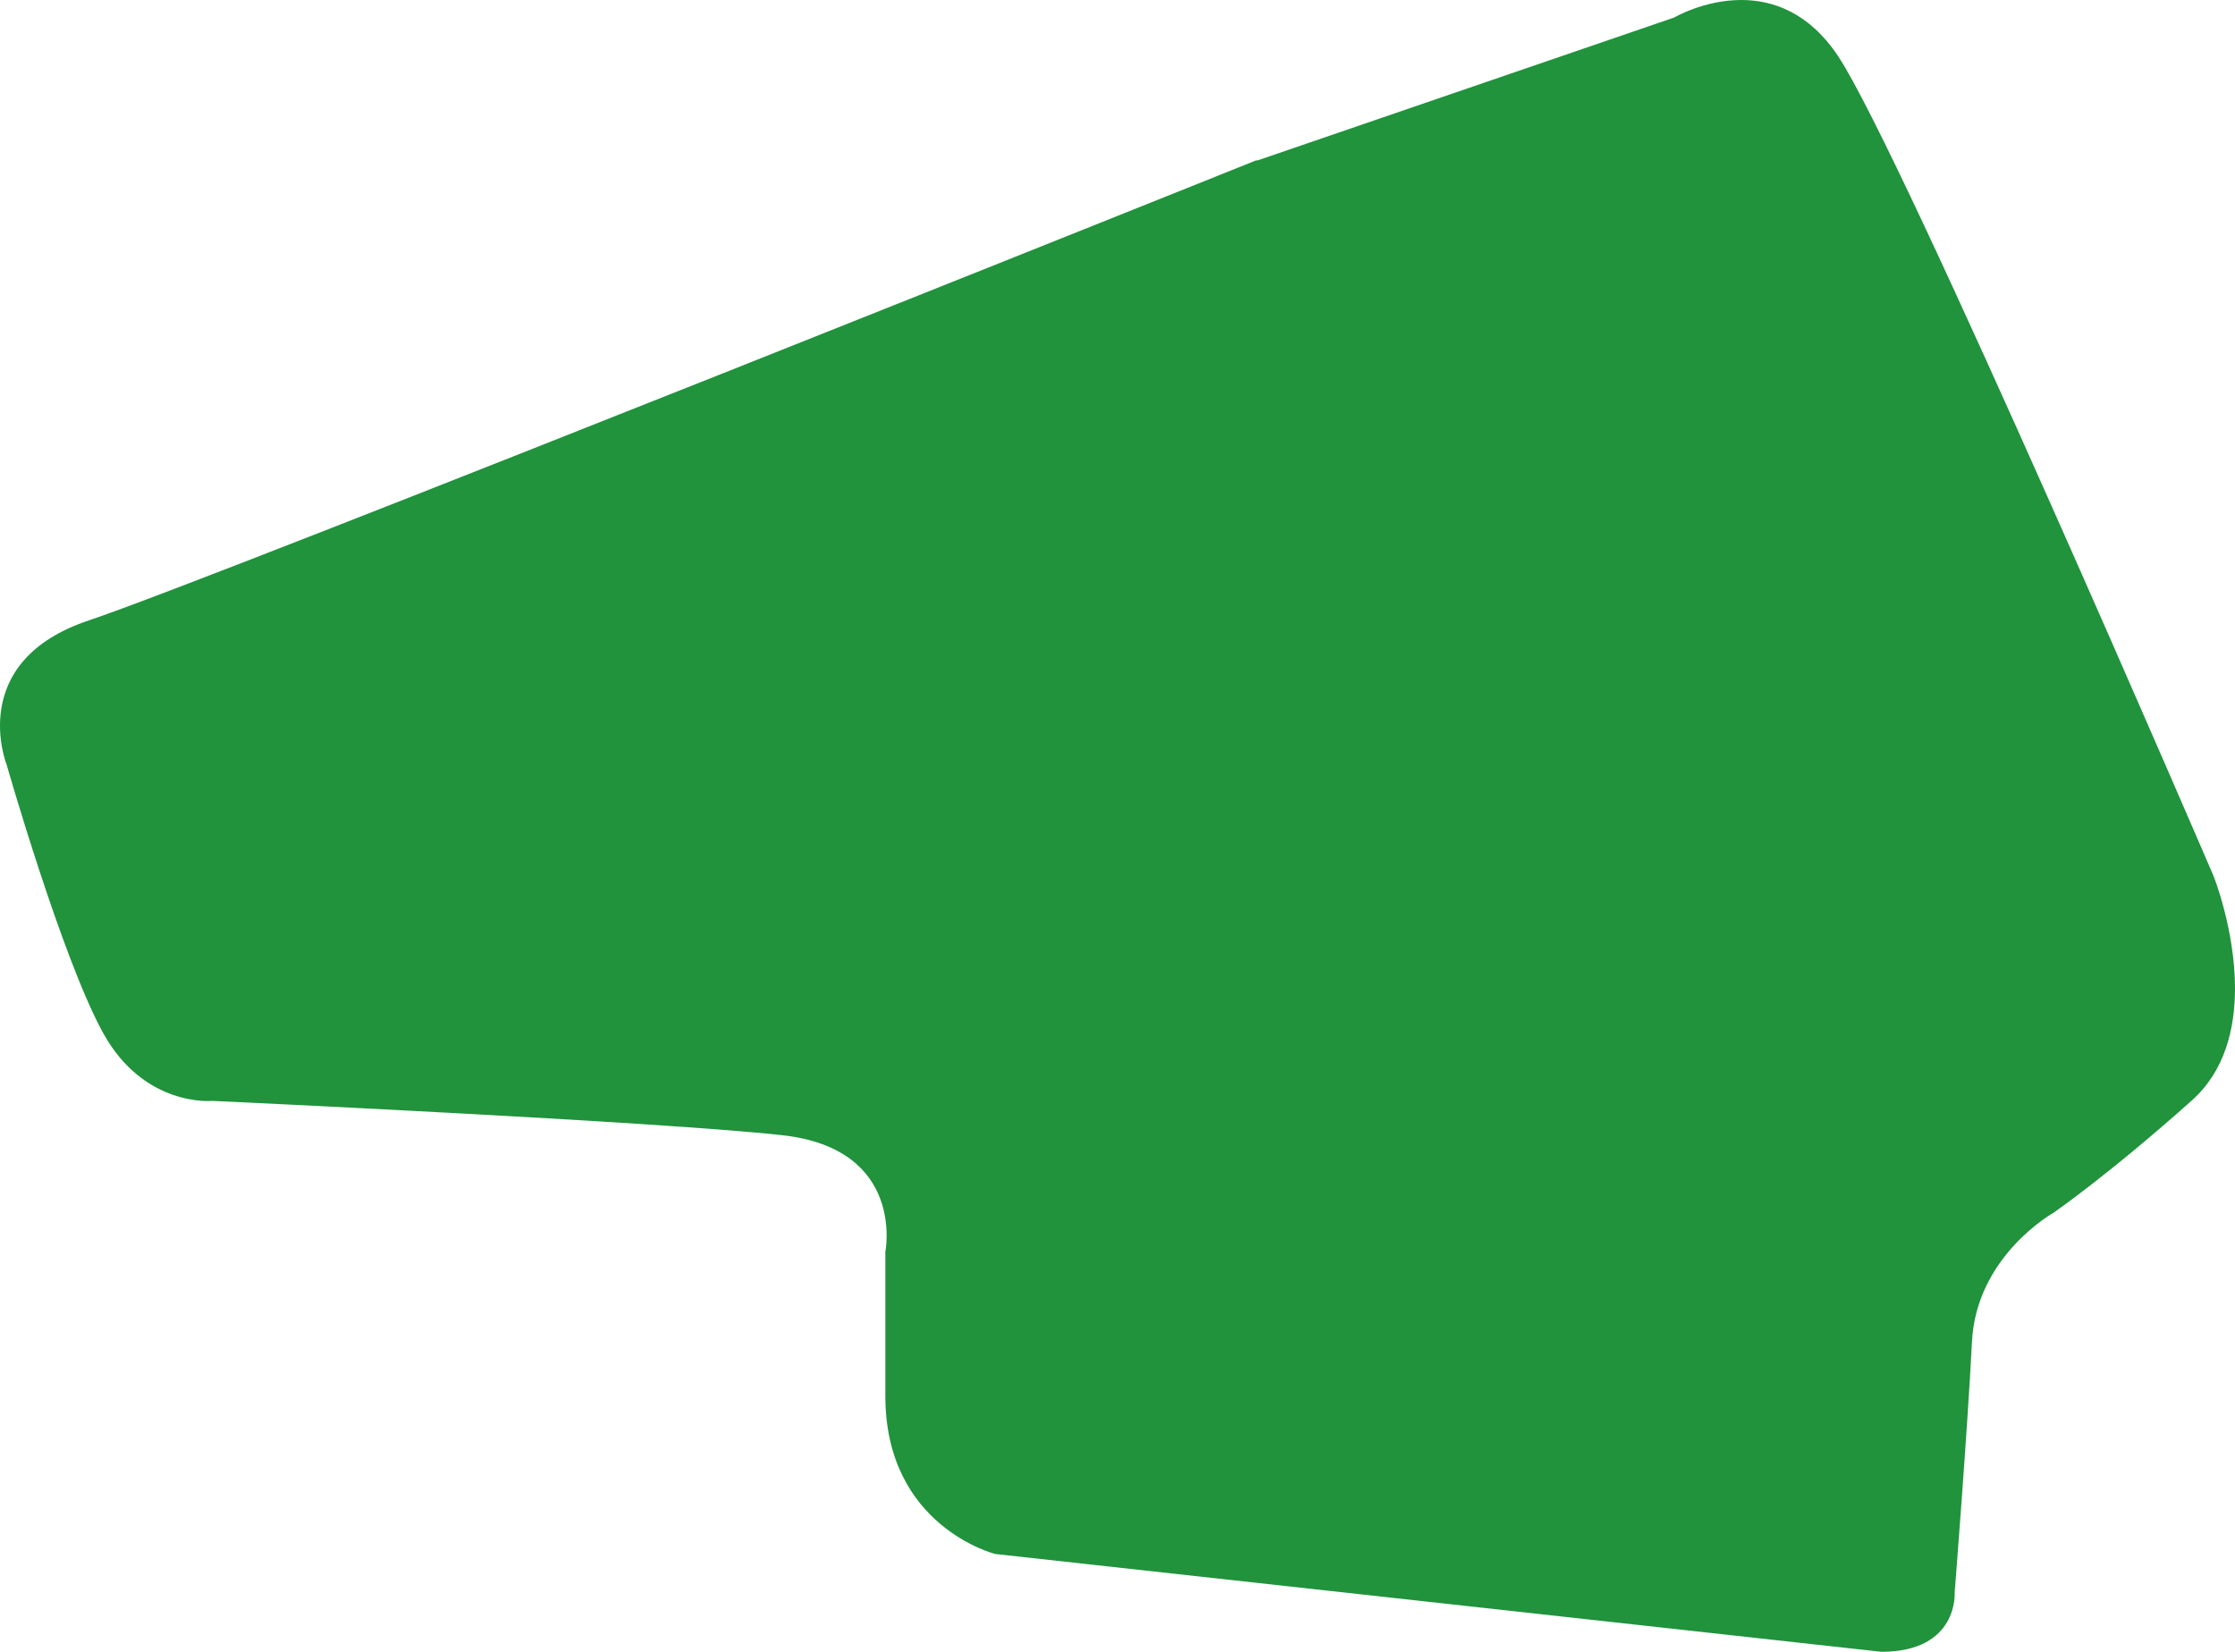 <?xml version="1.0" encoding="UTF-8"?>
<svg id="Ebene_2" data-name="Ebene 2" xmlns="http://www.w3.org/2000/svg" width="492.332mm" height="363.886mm" viewBox="0 0 1395.587 1031.489">
  <defs>
    <style>
      .cls-1 {
        fill: #20933c;
      }
    </style>
  </defs>
  <path class="cls-1" d="M1147.828,35.168C1129.485,7.54,1106.708,0,1087.295,0h0c-23.355,.002-41.838,10.921-41.838,10.921l-260.183,89.237h0l-.946,.01h0S132.722,361.669,55.558,387.39h0C-21.606,413.114,4.115,477.414,4.115,477.414h0s34.296,120.031,60.017,167.189h0c25.721,47.154,68.59,42.868,68.59,42.868h0s278.648,12.861,355.812,21.434h0c77.161,8.577,64.3,72.877,64.3,72.877v90.024h0c0,81.454,68.59,98.6,68.59,98.6l553.34,61.083h0c48.494,0,45.8-37.273,45.8-37.273h0s8.082-102.371,10.776-156.249h0c2.694-53.88,51.185-80.819,51.185-80.819h0s35.021-24.243,86.207-70.043h0c20.637-18.465,26.823-44.817,26.855-69.69v-.387h0c-.045-36.665-13.386-70.005-13.386-70.005h0s-193.965-450.988-234.374-511.851"/>
</svg>